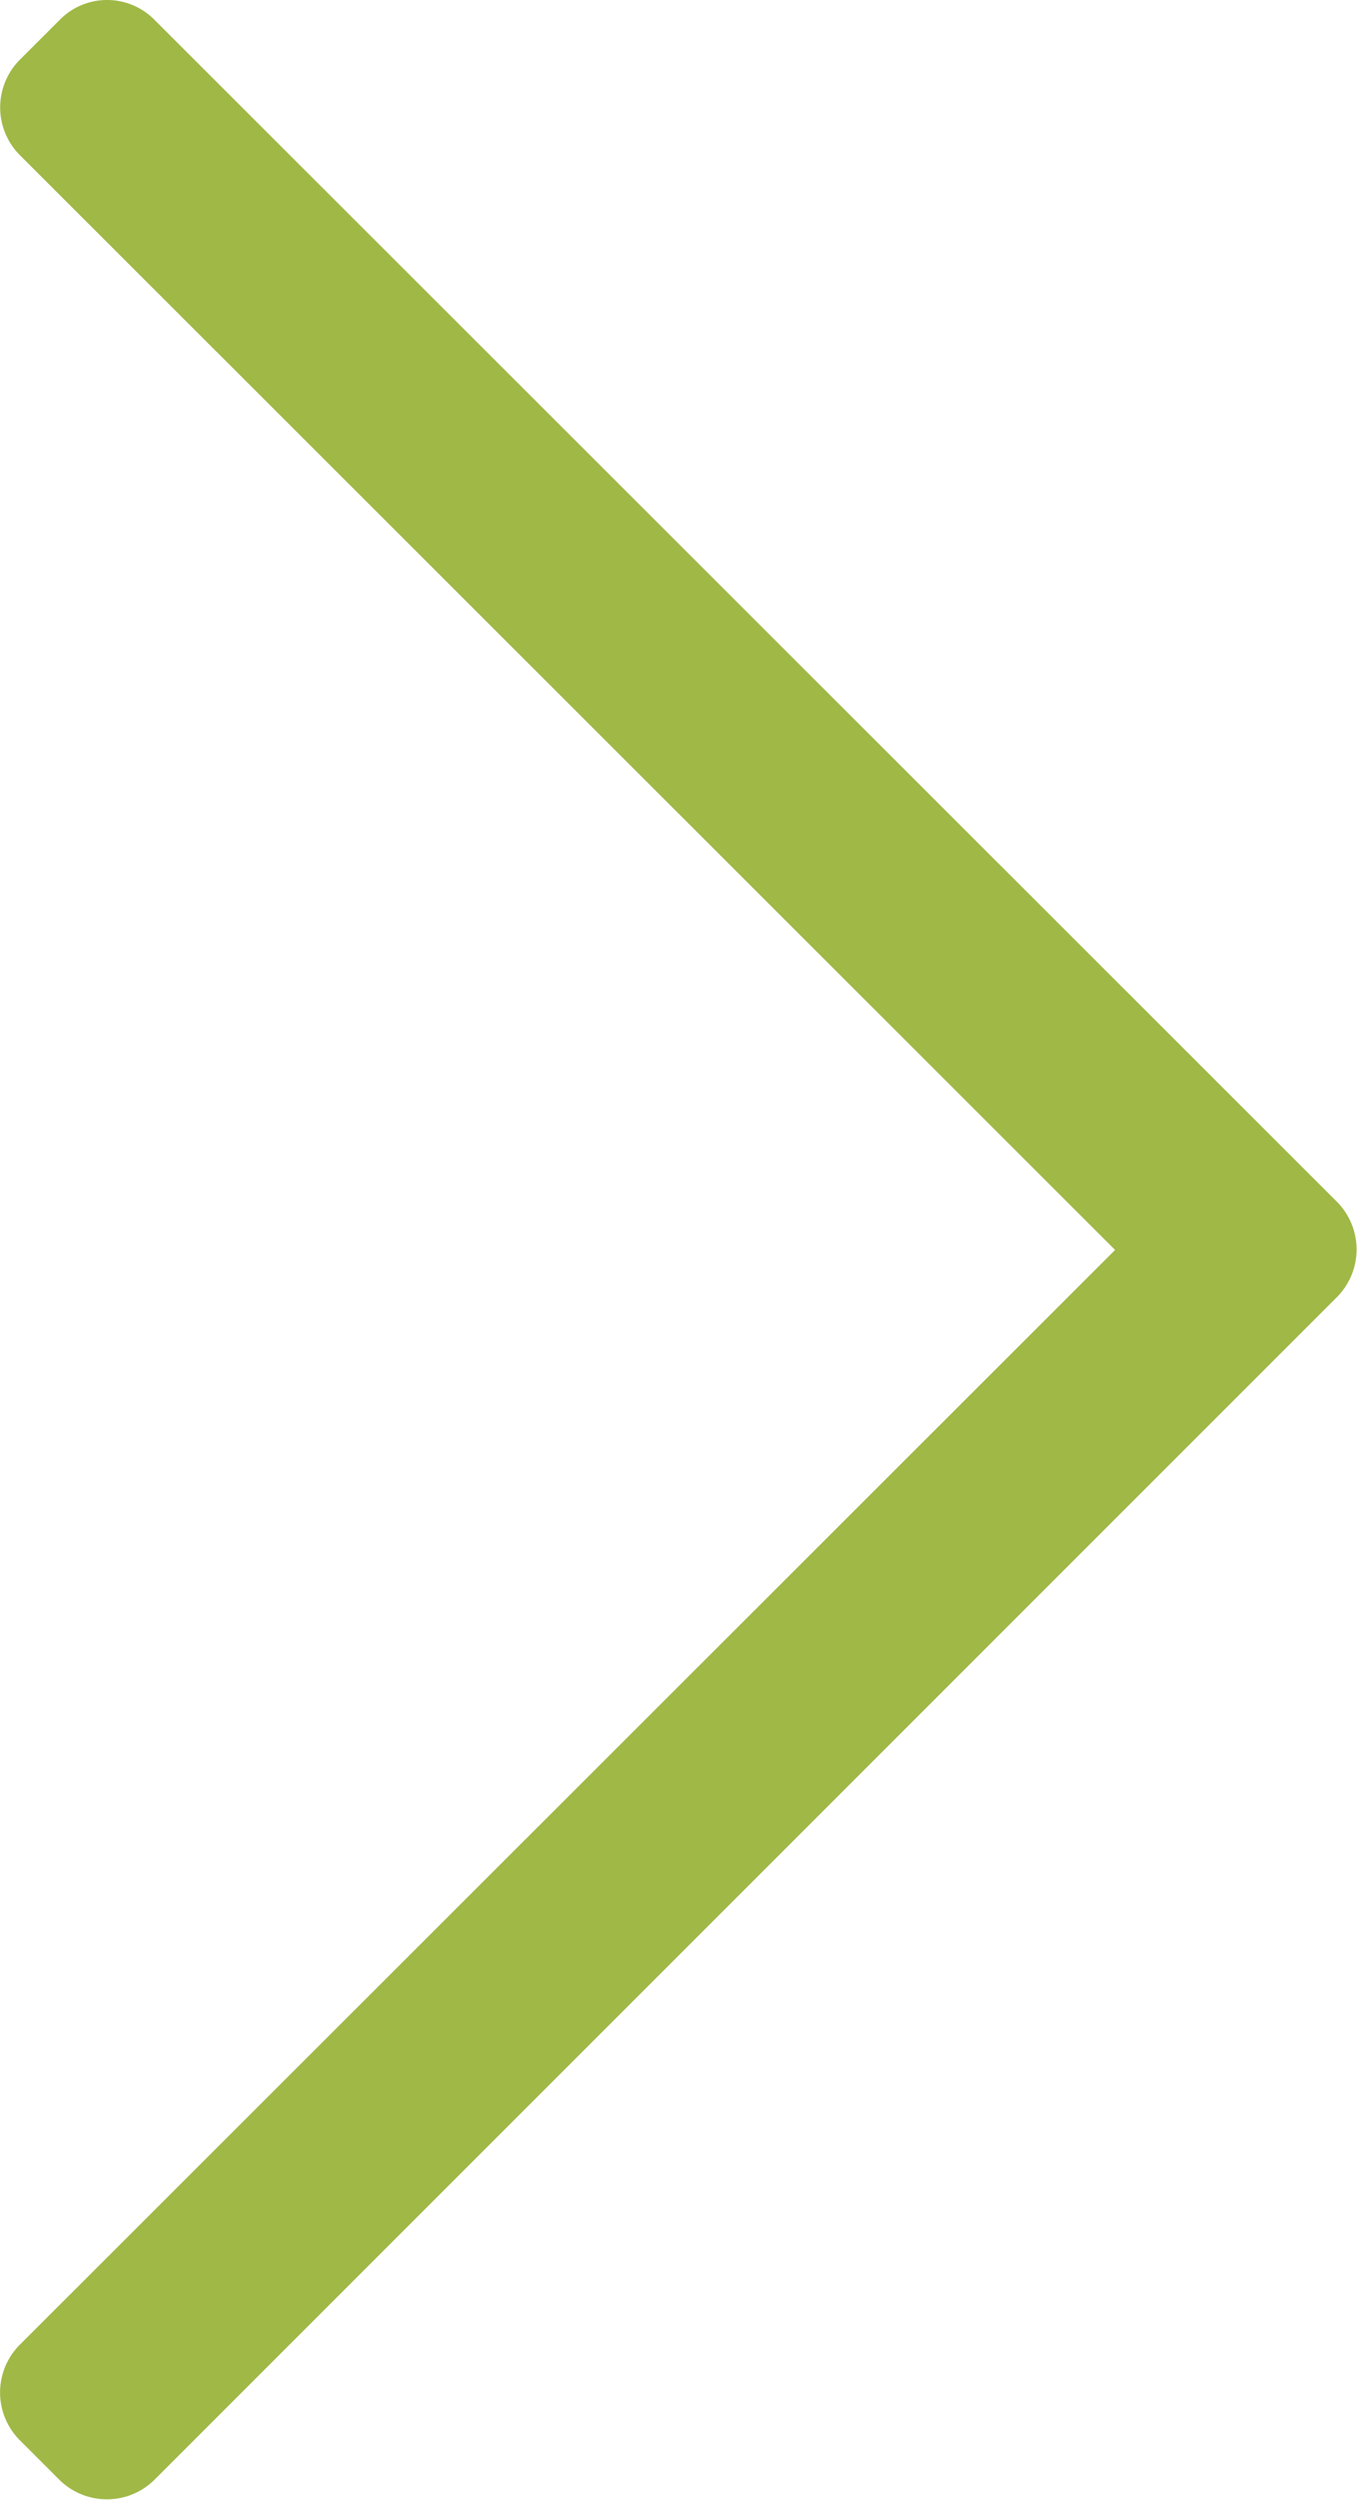 <svg xmlns="http://www.w3.org/2000/svg" width="15.69" height="28.902" viewBox="0 0 15.69 28.902">
  <path id="uEA03-arrow-r" d="M179.712,87.983l-.459.459a.782.782,0,0,0,0,1.1L191.918,102.2l-12.666,12.658a.782.782,0,0,0,0,1.1l.459.459a.782.782,0,0,0,1.1,0l13.673-13.673a.782.782,0,0,0,0-1.1L180.815,87.983A.769.769,0,0,0,179.712,87.983Z" transform="translate(-179.025 -87.75)" fill="#9fb846"/>
</svg>
